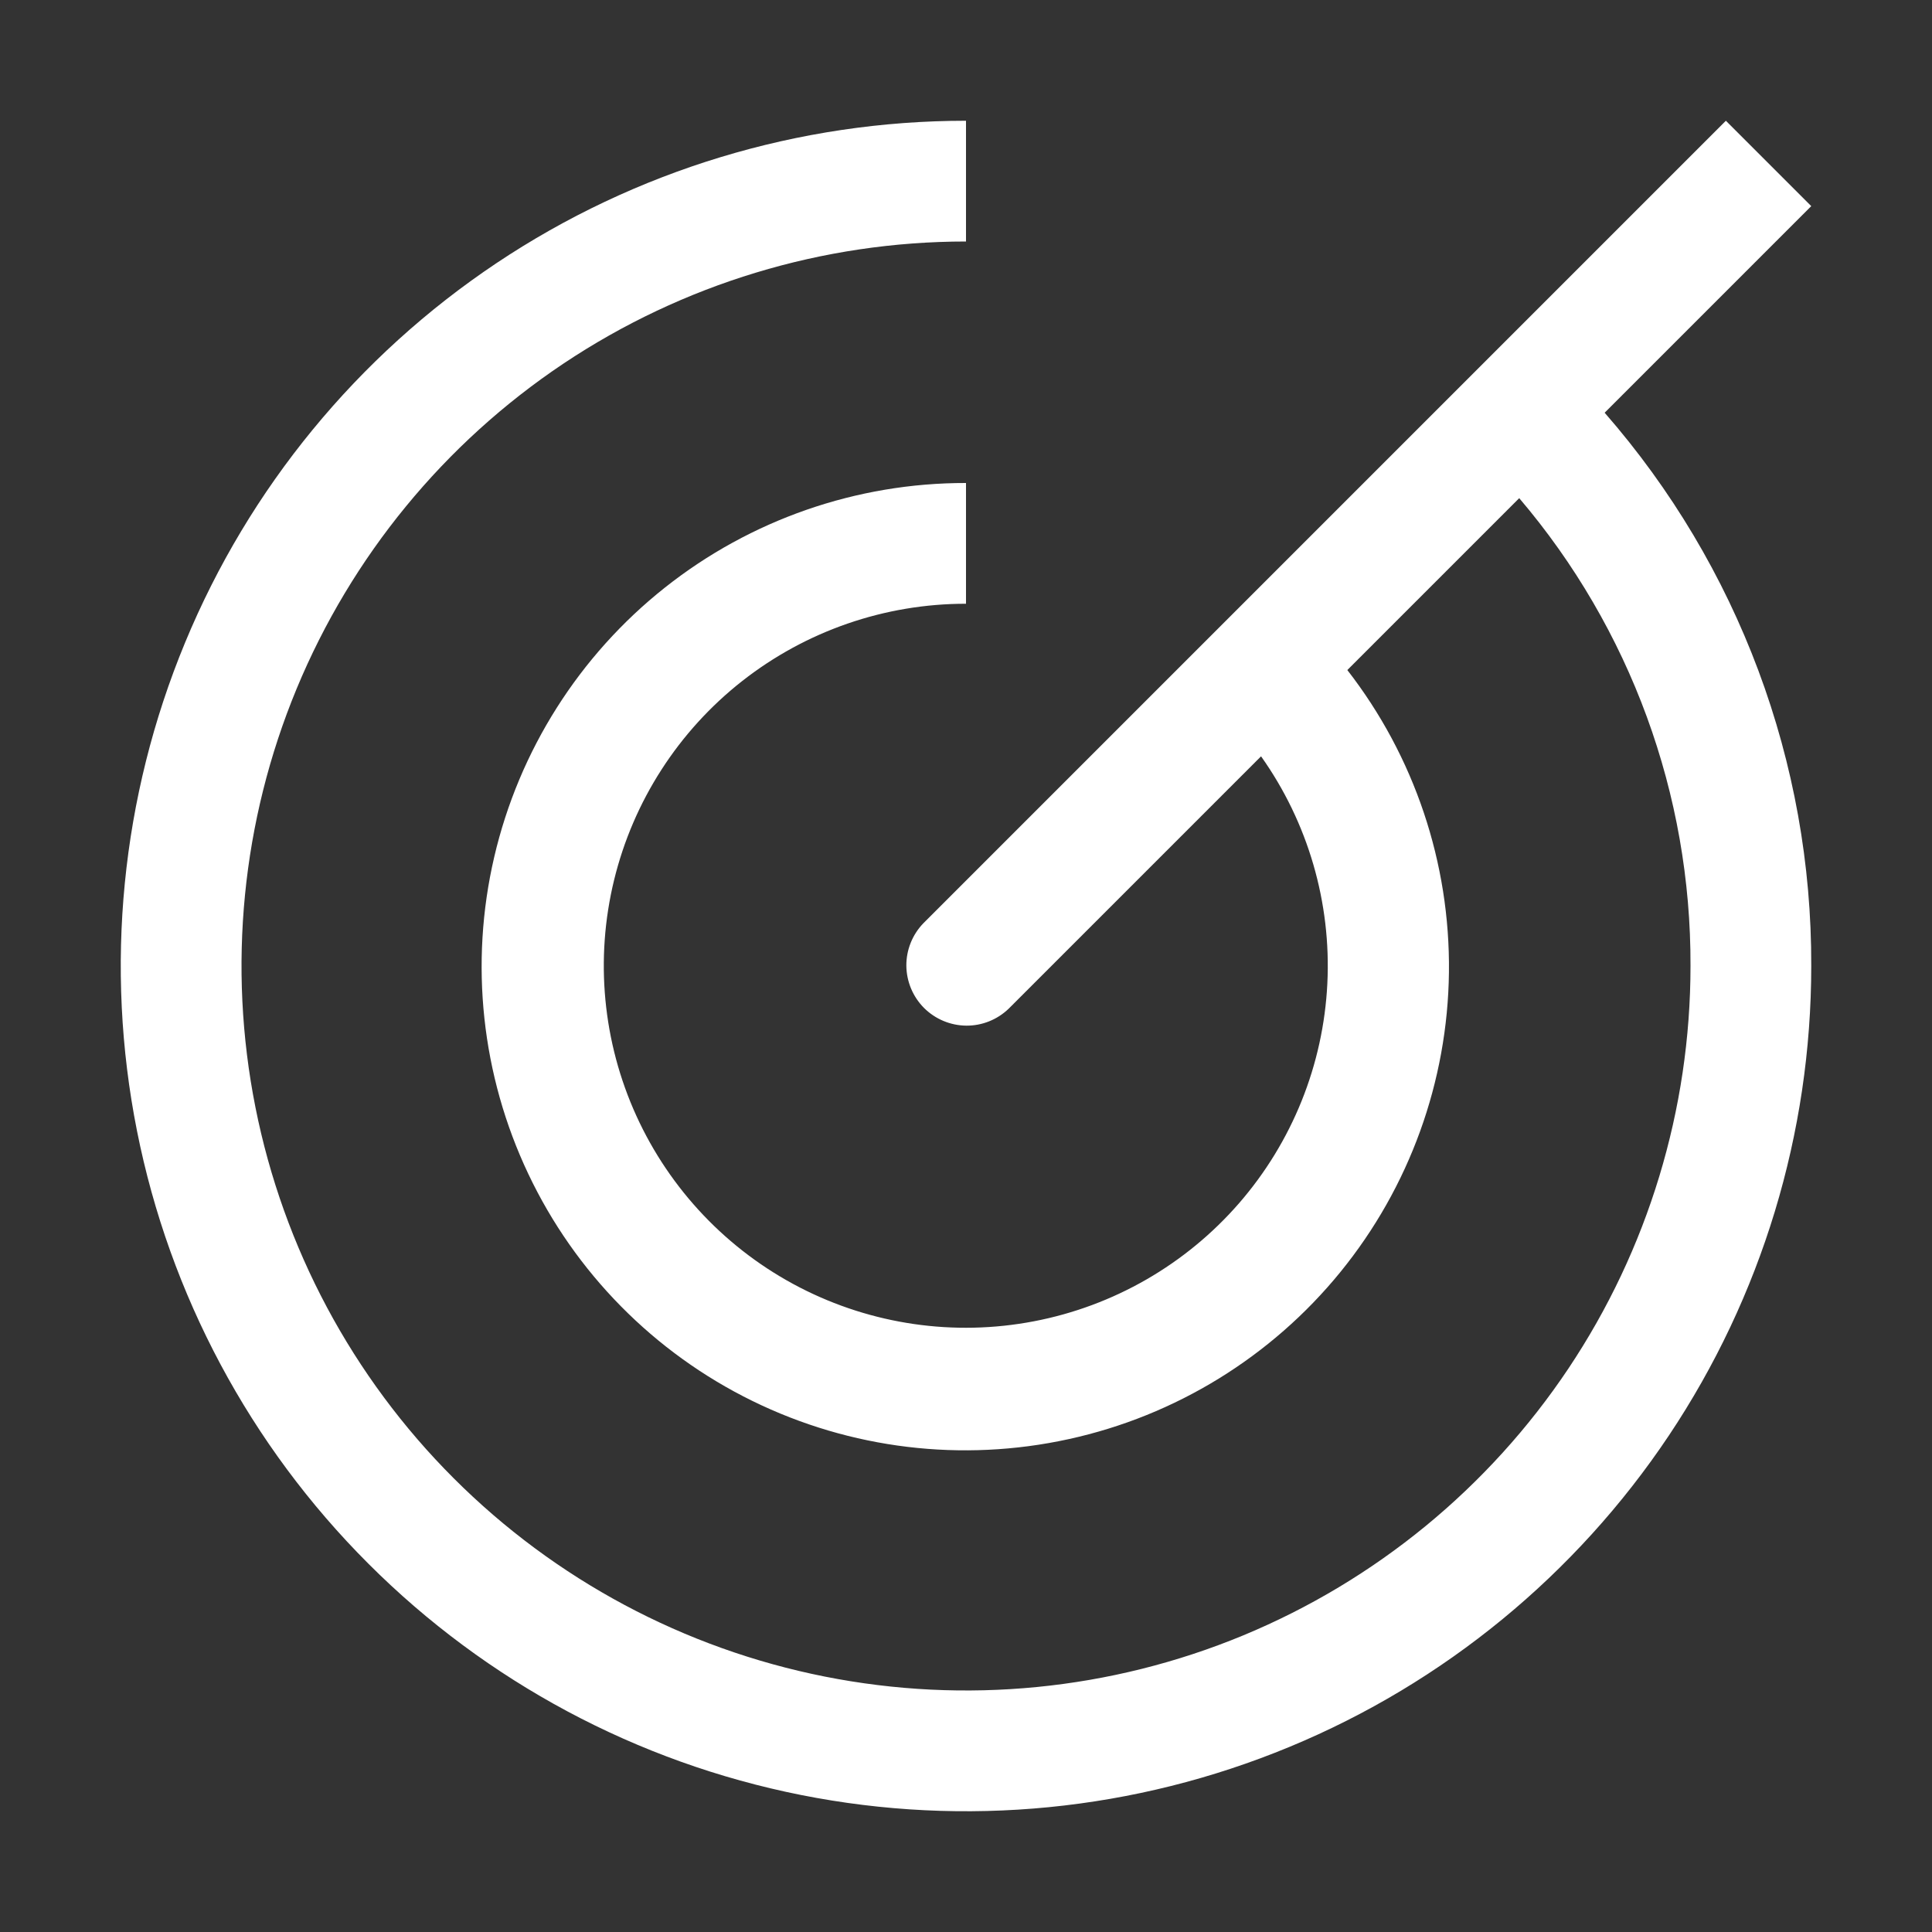 <svg width="32" height="32" viewBox="0 0 32 32" fill="none" xmlns="http://www.w3.org/2000/svg">
<rect x="0" y="0" width="32" height="32" fill="#333333" stroke="none"/>
<path d="M30 3.414L28.586 2L15.293 15.293C15.111 15.482 15.01 15.734 15.012 15.996C15.015 16.259 15.12 16.509 15.305 16.695C15.491 16.88 15.741 16.985 16.004 16.988C16.266 16.99 16.518 16.889 16.707 16.707L20.887 12.527C21.665 13.623 22.051 14.949 21.985 16.291C21.919 17.634 21.404 18.915 20.522 19.93C19.64 20.944 18.443 21.633 17.123 21.885C15.803 22.138 14.436 21.939 13.242 21.322C12.049 20.705 11.097 19.704 10.54 18.481C9.983 17.258 9.853 15.883 10.171 14.577C10.489 13.271 11.236 12.11 12.293 11.28C13.351 10.45 14.656 9.999 16 10V8C14.189 7.997 12.431 8.608 11.012 9.733C9.593 10.858 8.597 12.431 8.186 14.194C7.775 15.958 7.975 17.809 8.751 19.445C9.527 21.081 10.835 22.406 12.46 23.203C14.086 24.001 15.934 24.224 17.703 23.836C19.472 23.449 21.058 22.473 22.201 21.069C23.344 19.665 23.978 17.914 23.999 16.104C24.02 14.293 23.427 12.528 22.316 11.098L25.163 8.251C27.004 10.412 28.011 13.161 28 16C28 18.373 27.296 20.694 25.978 22.667C24.659 24.64 22.785 26.178 20.592 27.087C18.399 27.995 15.987 28.232 13.659 27.769C11.331 27.306 9.193 26.163 7.515 24.485C5.836 22.807 4.694 20.669 4.231 18.341C3.768 16.013 4.005 13.601 4.913 11.408C5.822 9.215 7.36 7.341 9.333 6.022C11.307 4.704 13.627 4 16 4V2C13.231 2 10.524 2.821 8.222 4.359C5.92 5.898 4.125 8.084 3.066 10.642C2.006 13.201 1.729 16.015 2.269 18.731C2.809 21.447 4.143 23.942 6.101 25.899C8.058 27.857 10.553 29.191 13.269 29.731C15.985 30.271 18.799 29.994 21.358 28.934C23.916 27.875 26.102 26.08 27.641 23.778C29.179 21.476 30 18.769 30 16C30.011 12.631 28.794 9.373 26.578 6.836L30 3.414Z" fill="white"/>
</svg>
